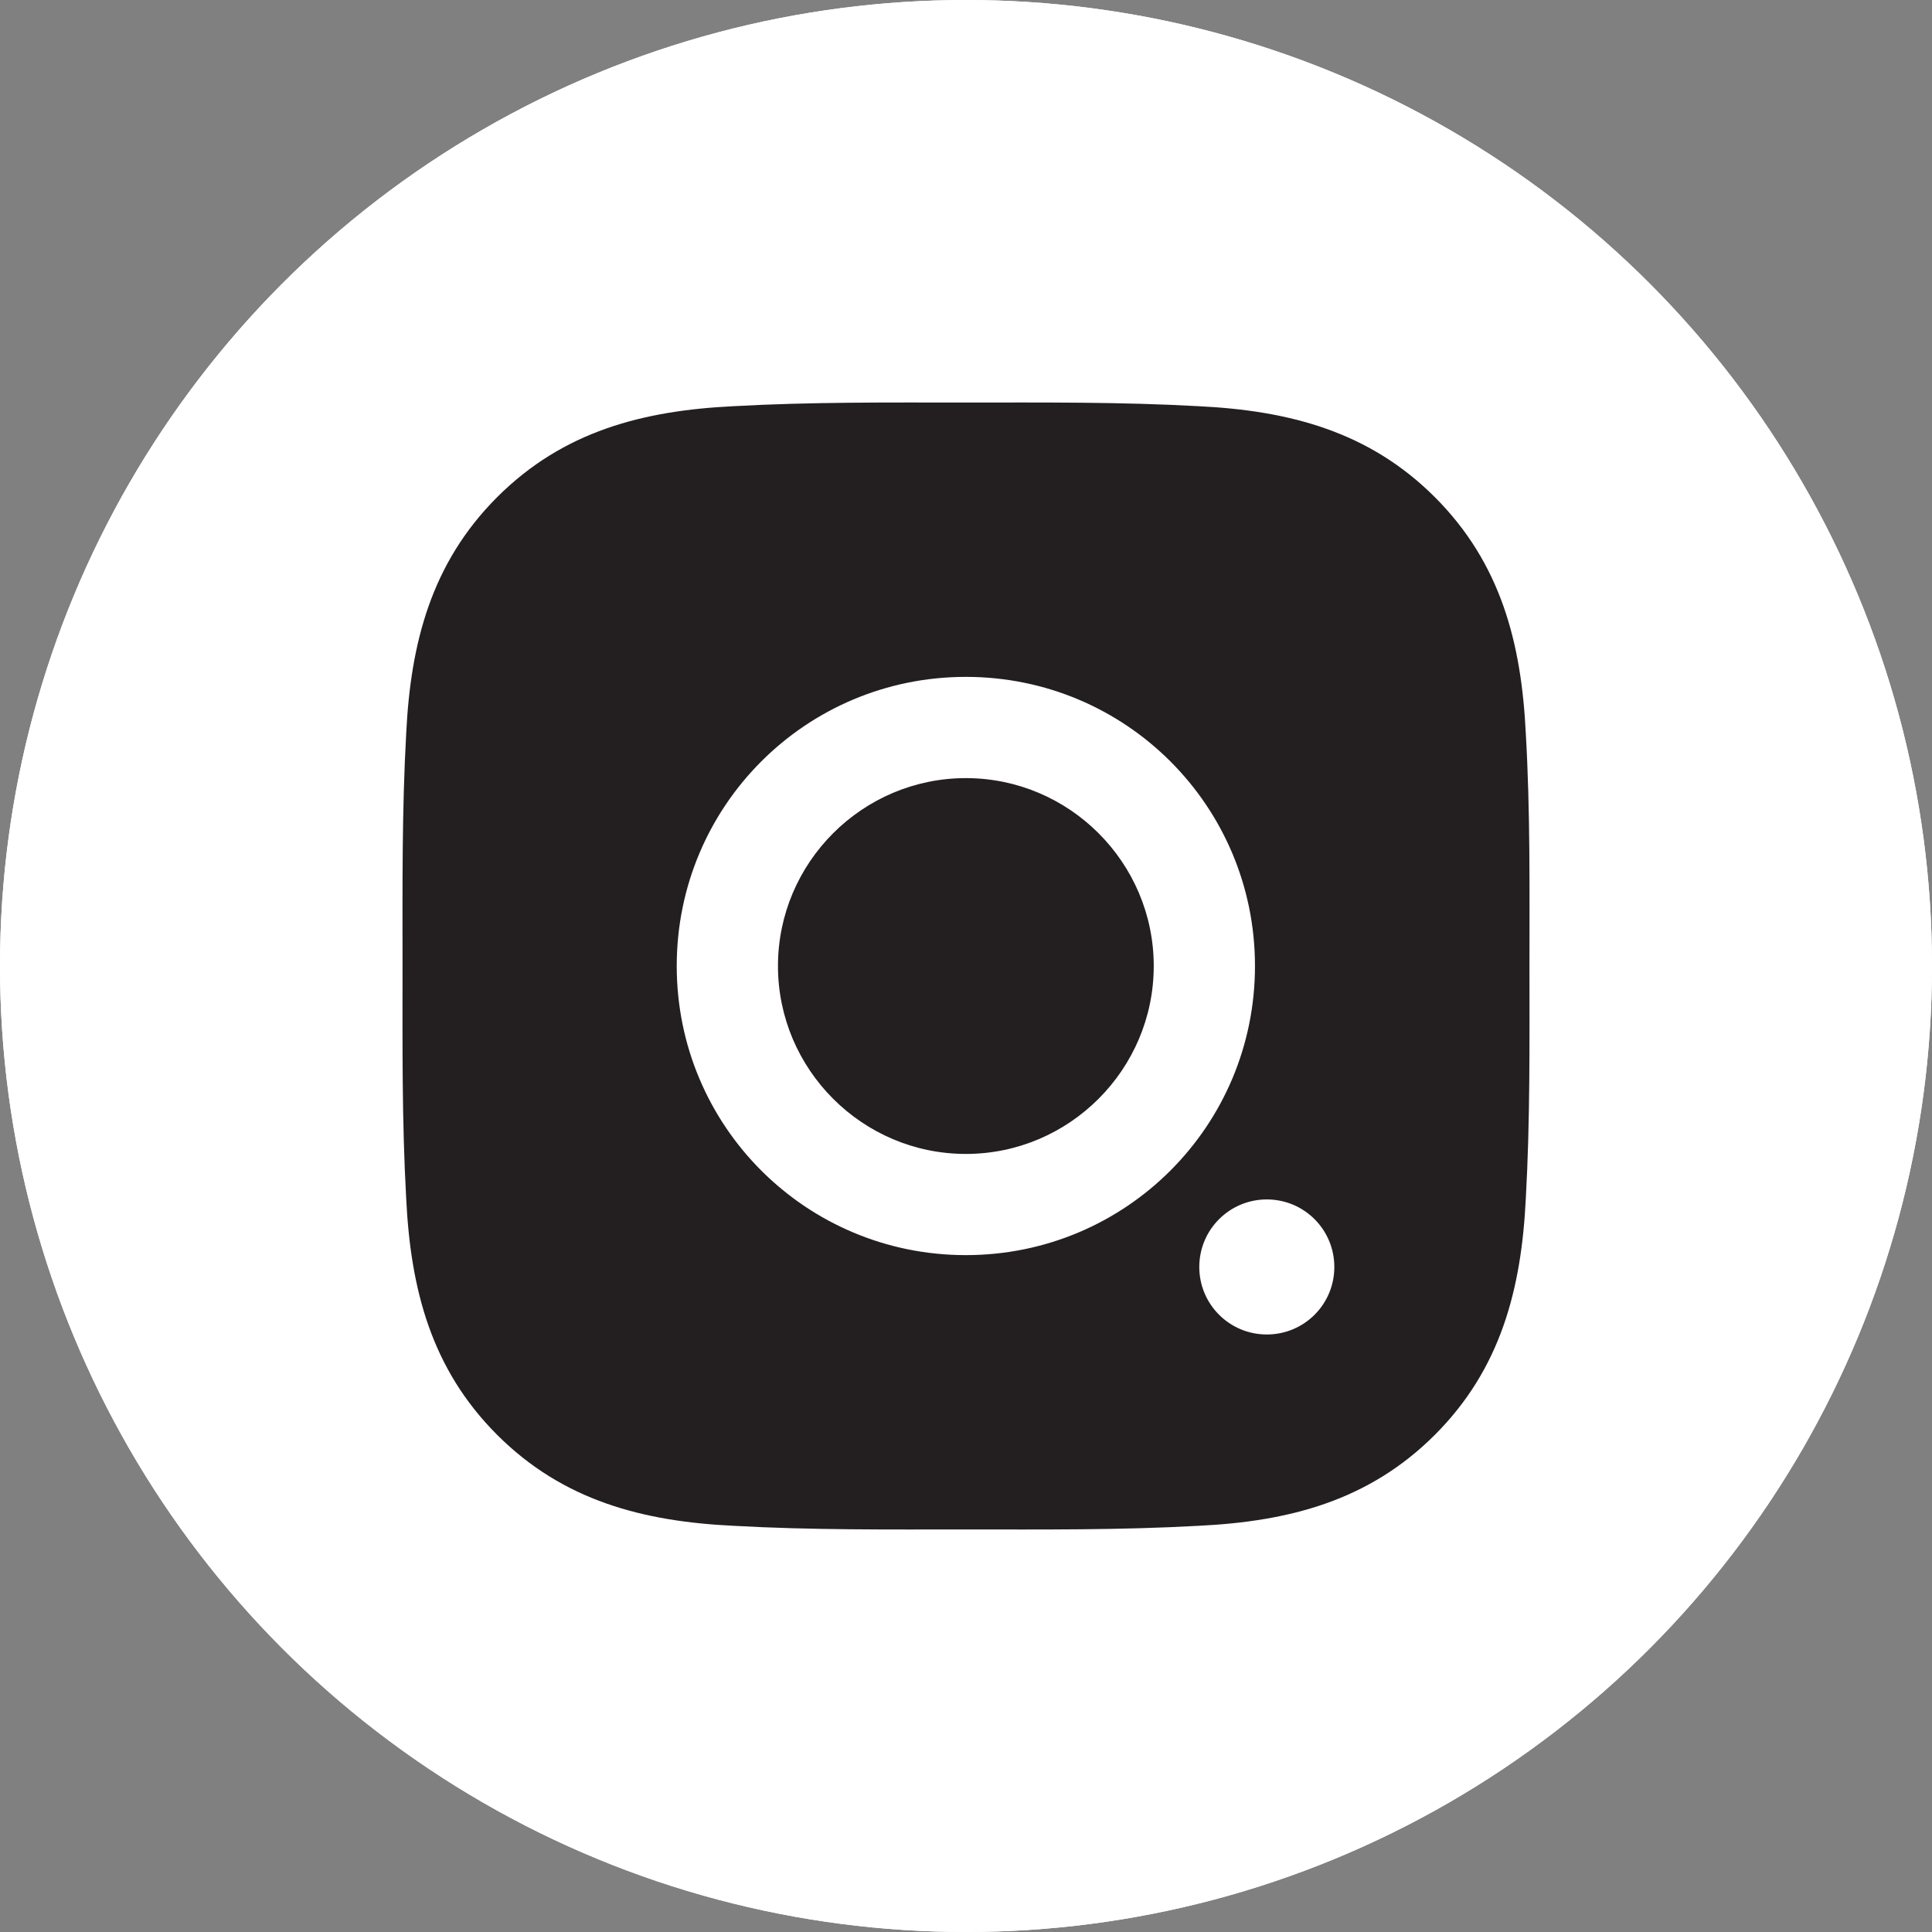 <svg width="40" height="40" viewBox="0 0 40 40" fill="none" xmlns="http://www.w3.org/2000/svg">
<rect x="0" y="0" width="40" height="40" fill="#808080" stroke="none"/>
<circle cx="20" cy="20" r="20" fill="white"/>
<circle cx="20" cy="20" r="20" fill="white"/>
<circle opacity="0.1" cx="20" cy="20" r="13" fill="white"/>
<path d="M19.997 23.891C17.855 23.891 16.107 22.142 16.107 20C16.107 17.858 17.855 16.11 19.997 16.11C22.139 16.11 23.887 17.858 23.887 20C23.887 22.142 22.139 23.891 19.997 23.891ZM31.666 20C31.666 21.611 31.68 23.208 31.59 24.816C31.499 26.684 31.073 28.342 29.707 29.707C28.338 31.076 26.683 31.5 24.816 31.59C23.205 31.68 21.608 31.666 20 31.666C18.389 31.666 16.792 31.68 15.184 31.59C13.316 31.5 11.659 31.073 10.293 29.707C8.924 28.339 8.501 26.684 8.41 24.816C8.32 23.205 8.334 21.608 8.334 20C8.334 18.392 8.32 16.793 8.41 15.184C8.501 13.316 8.927 11.659 10.293 10.293C11.662 8.924 13.316 8.501 15.184 8.41C16.795 8.32 18.392 8.334 20 8.334C21.611 8.334 23.207 8.32 24.816 8.41C26.683 8.501 28.341 8.927 29.707 10.293C31.076 11.662 31.499 13.316 31.59 15.184C31.683 16.793 31.666 18.389 31.666 20ZM19.997 14.014C16.684 14.014 14.011 16.687 14.011 20C14.011 23.313 16.684 25.986 19.997 25.986C23.31 25.986 25.983 23.313 25.983 20C25.983 16.687 23.31 14.014 19.997 14.014ZM26.228 24.833C25.455 24.833 24.83 25.458 24.83 26.231C24.83 27.005 25.455 27.629 26.228 27.629C27.002 27.629 27.626 27.005 27.626 26.231C27.626 26.048 27.59 25.866 27.52 25.696C27.45 25.526 27.347 25.372 27.217 25.242C27.087 25.112 26.933 25.009 26.764 24.939C26.594 24.869 26.412 24.833 26.228 24.833Z" fill="#231F20"/>
</svg>

